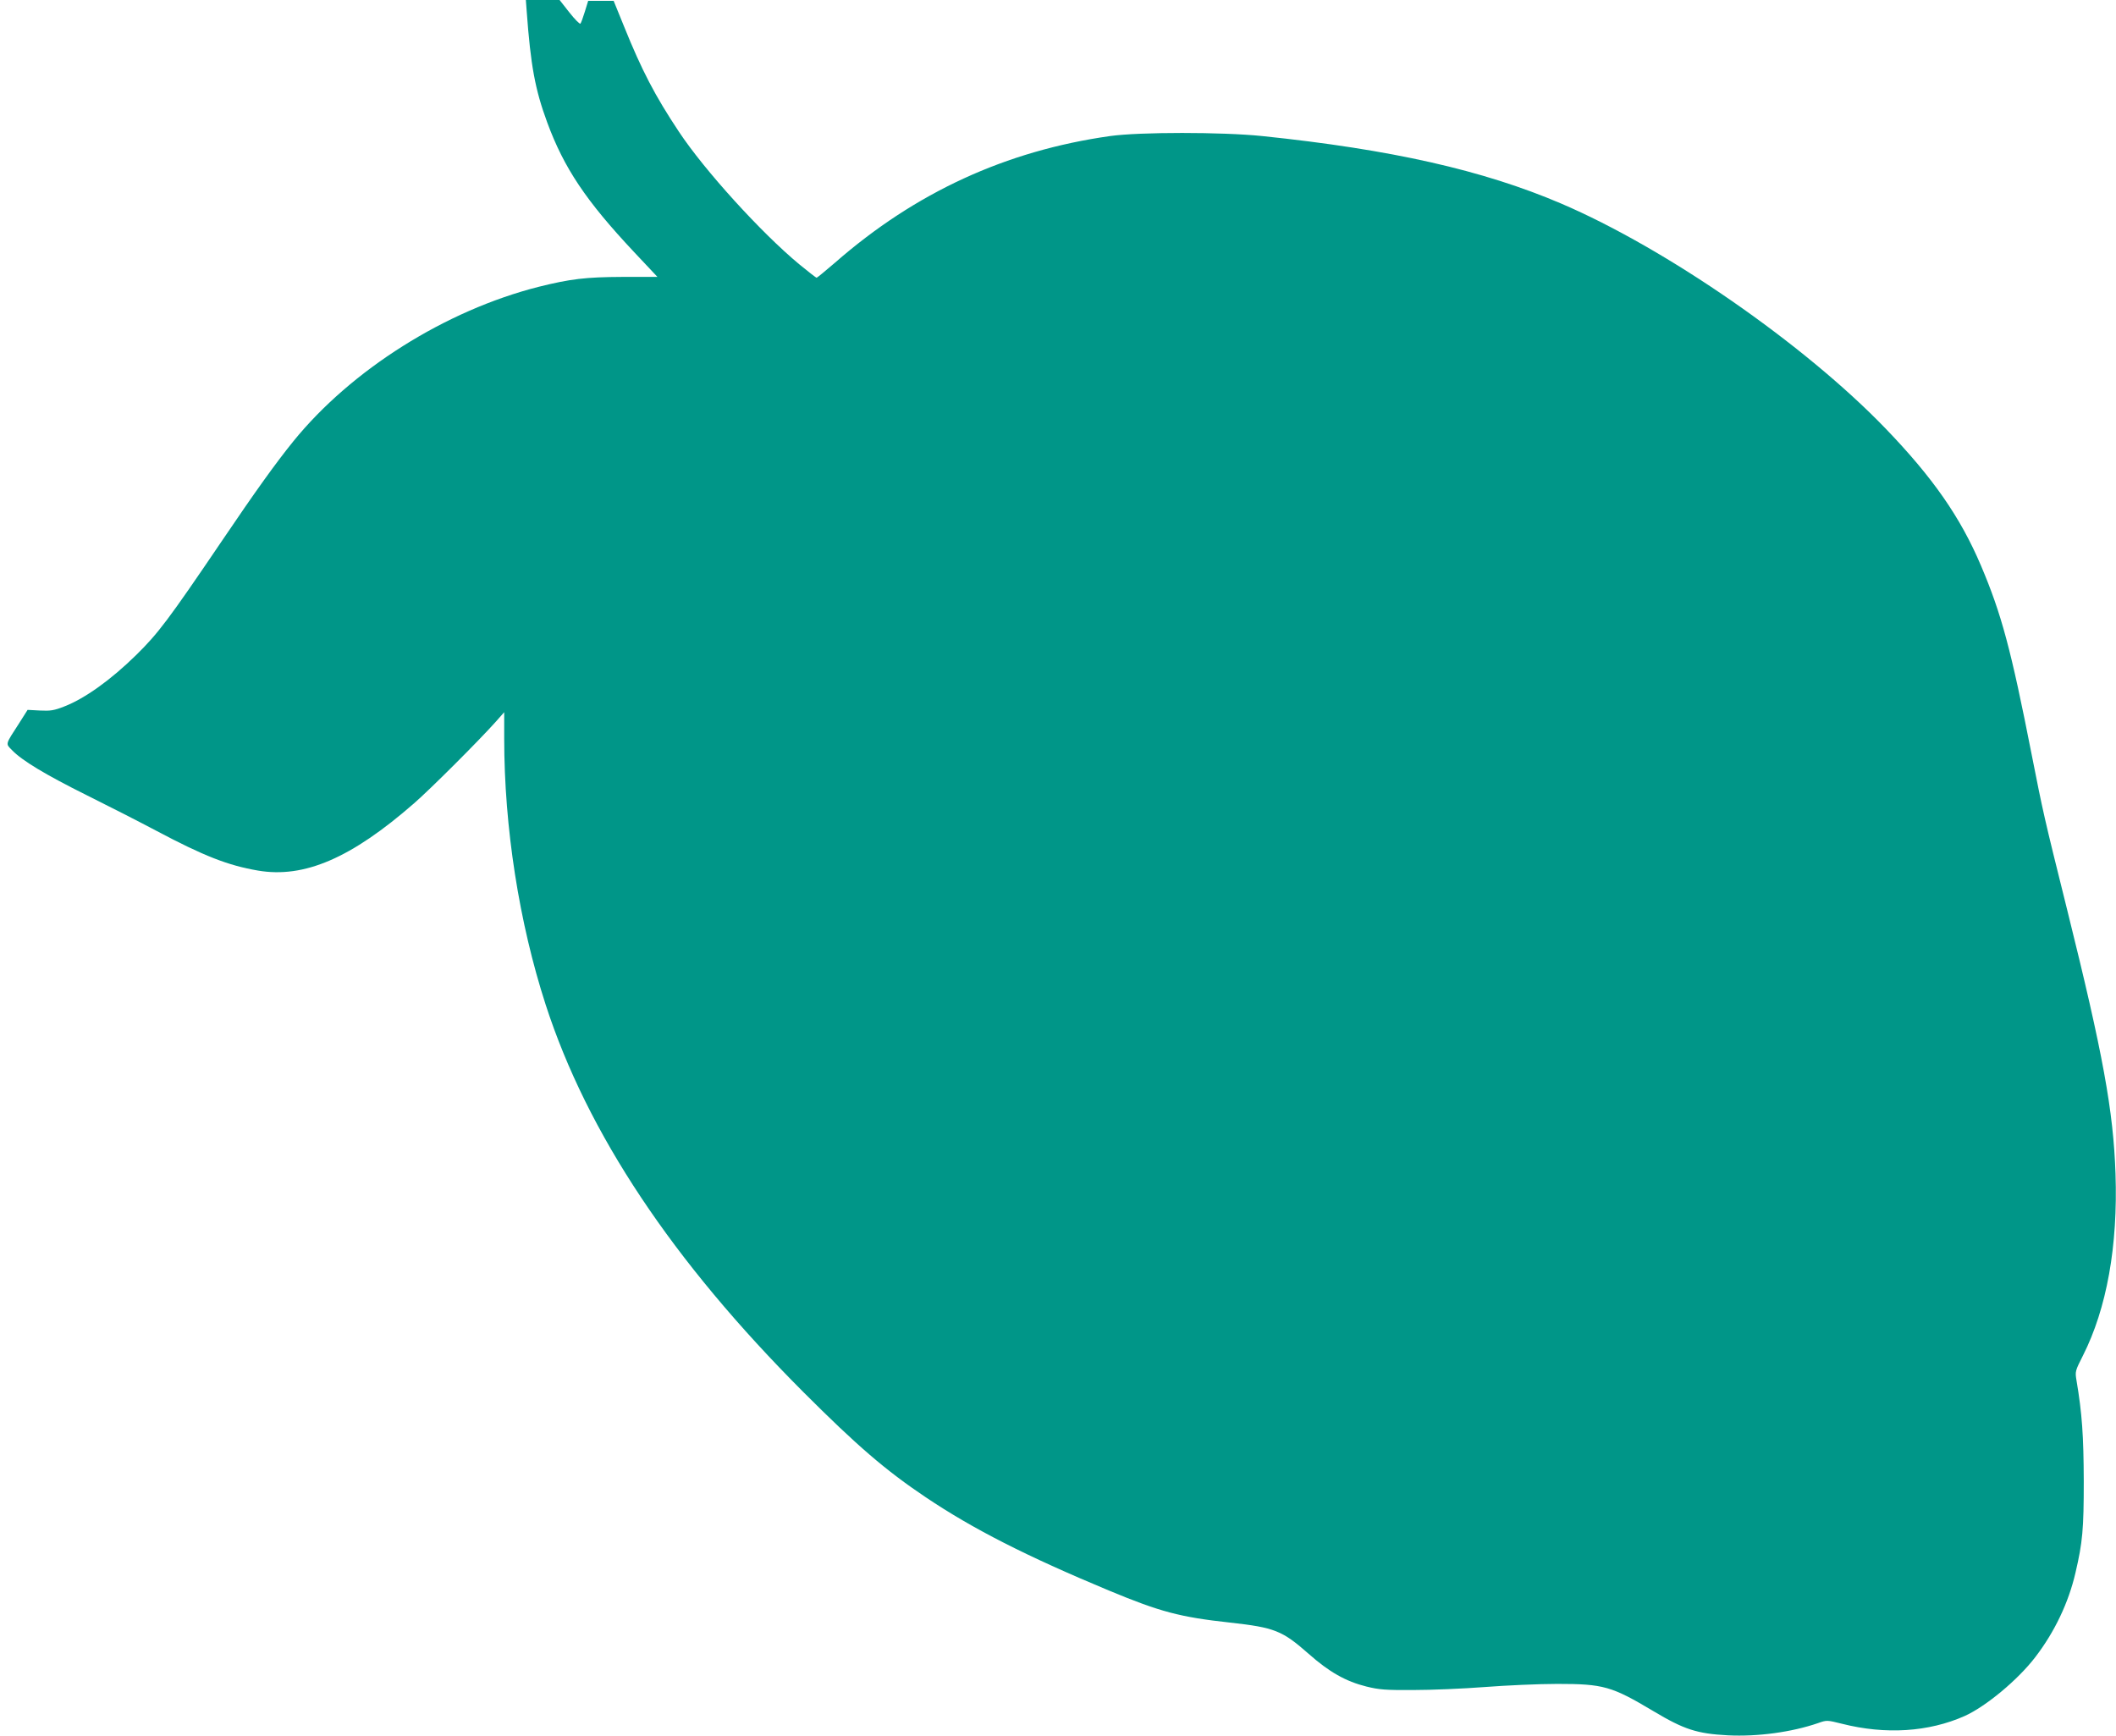 <?xml version="1.0" standalone="no"?>
<!DOCTYPE svg PUBLIC "-//W3C//DTD SVG 20010904//EN"
 "http://www.w3.org/TR/2001/REC-SVG-20010904/DTD/svg10.dtd">
<svg version="1.0" xmlns="http://www.w3.org/2000/svg"
 width="1280pt" height="1050pt" viewBox="0 0 1280 1050"
 preserveAspectRatio="xMidYMid meet">
<g transform="translate(0,1050) scale(0.1,-0.1)"
fill="#009688" stroke="none">
<path d="M3186 10433 c24 -330 51 -475 124 -673 102 -277 235 -475 525 -784
l142 -151 -211 0 c-224 -1 -315 -12 -508 -60 -563 -143 -1133 -502 -1484 -935
-106 -131 -226 -298 -431 -601 -326 -481 -386 -560 -519 -691 -155 -152 -311
-263 -434 -311 -63 -25 -85 -28 -148 -25 l-75 4 -52 -82 c-84 -130 -82 -121
-43 -161 60 -63 203 -149 450 -272 133 -66 323 -163 421 -215 290 -154 436
-211 617 -242 280 -48 565 75 945 407 99 86 392 379 493 492 l52 59 0 -159 c0
-538 90 -1114 251 -1611 252 -777 767 -1550 1559 -2343 325 -325 497 -473 740
-636 286 -192 606 -355 1110 -565 308 -128 428 -160 730 -193 270 -30 316 -48
475 -188 125 -111 226 -168 351 -199 77 -19 115 -22 284 -21 107 0 301 8 430
18 129 10 327 19 440 19 280 0 329 -14 582 -165 186 -111 263 -136 450 -146
180 -9 386 19 546 74 53 19 55 18 144 -4 264 -67 525 -50 743 47 128 58 321
218 426 355 117 152 202 330 244 512 43 184 50 263 50 553 -1 274 -10 409 -44
610 -9 54 -8 57 39 150 144 285 212 663 197 1100 -13 381 -75 722 -292 1595
-143 574 -146 591 -215 940 -125 637 -183 852 -307 1144 -124 292 -290 531
-578 830 -492 510 -1326 1088 -1962 1360 -473 202 -1028 327 -1808 408 -244
25 -740 25 -920 0 -630 -89 -1178 -341 -1664 -766 -58 -50 -108 -91 -111 -91
-4 0 -51 37 -106 82 -228 189 -572 567 -727 801 -145 218 -225 372 -332 637
l-63 155 -77 0 -77 0 -20 -65 c-11 -36 -23 -69 -27 -73 -4 -4 -34 26 -67 68
l-59 75 -102 0 -102 0 5 -67z"/>
</g>
</svg>
